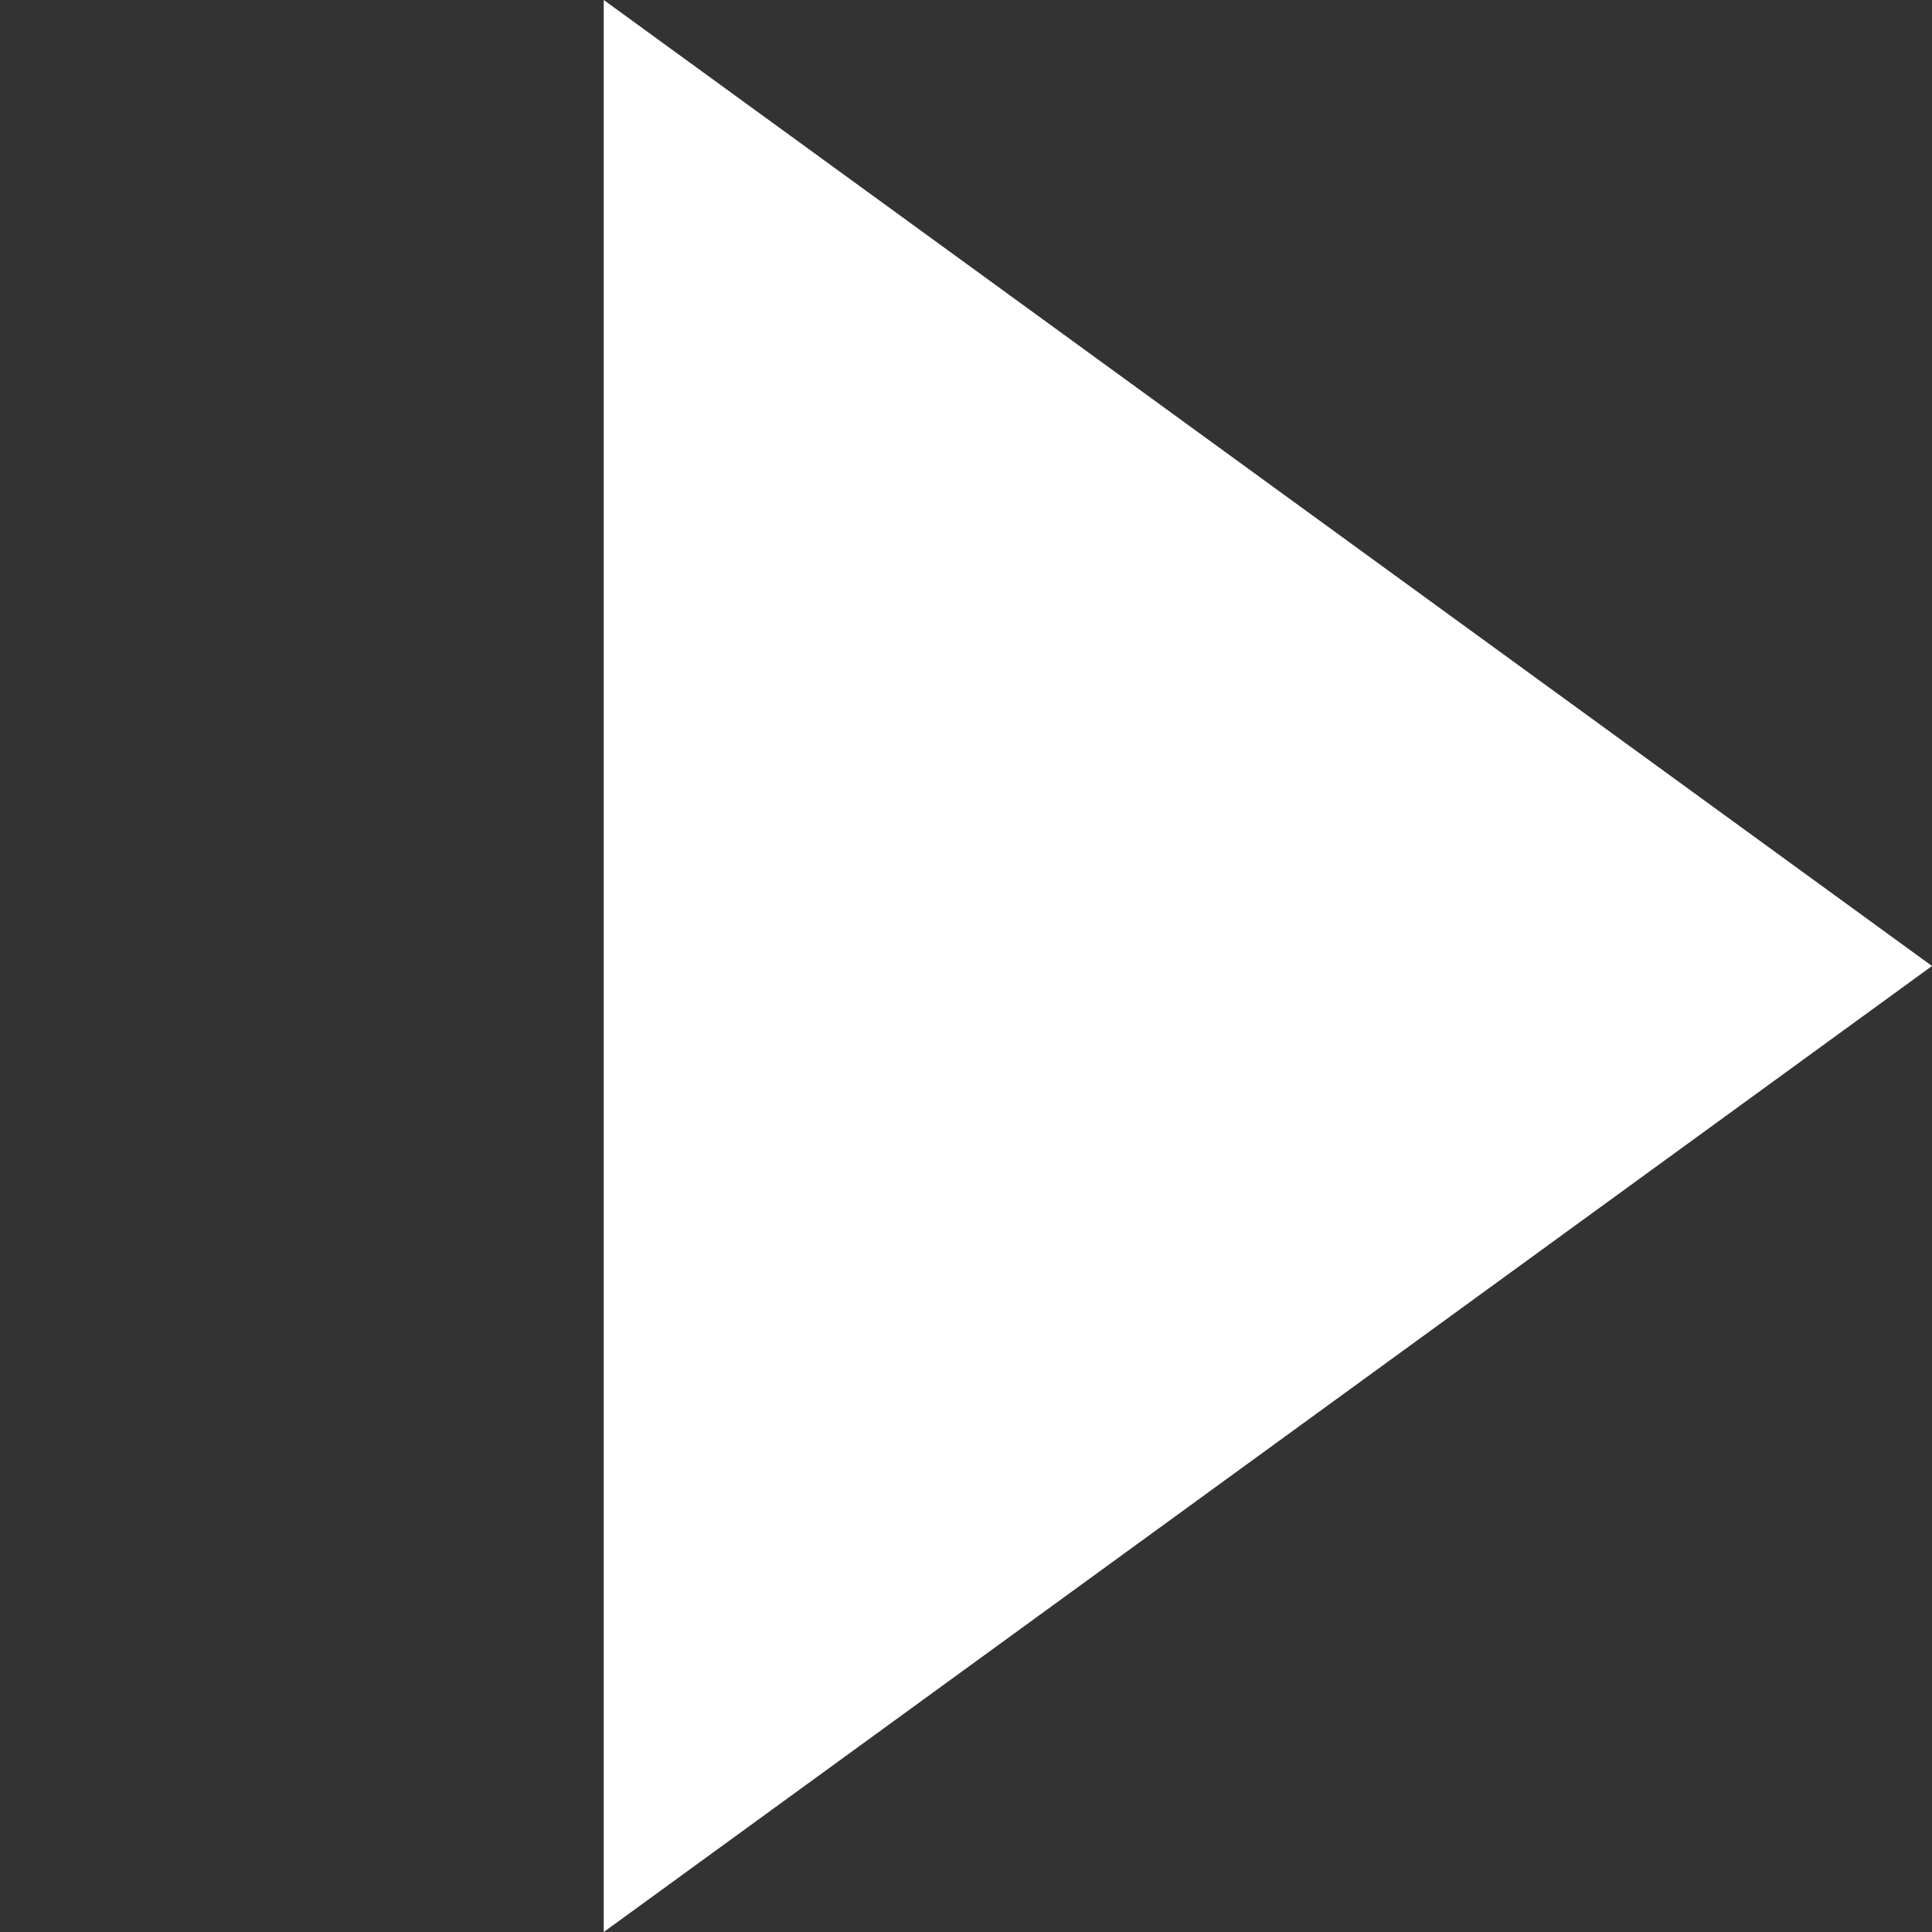 <?xml version="1.0" encoding="utf-8"?>
<!DOCTYPE svg PUBLIC "-//W3C//DTD SVG 1.1//EN" "http://www.w3.org/Graphics/SVG/1.1/DTD/svg11.dtd">
<svg version="1.1" xmlns="http://www.w3.org/2000/svg" width="16" height="16" viewBox="0 0 16 16" enable-background="new 0 0 16 16">
 <rect x="0" y="0" width="16" height="16" fill="#333333" stroke="none"/>
 <polygon fill="#ffffff" points="5,0 5,16 16,8 "/>
</svg>
